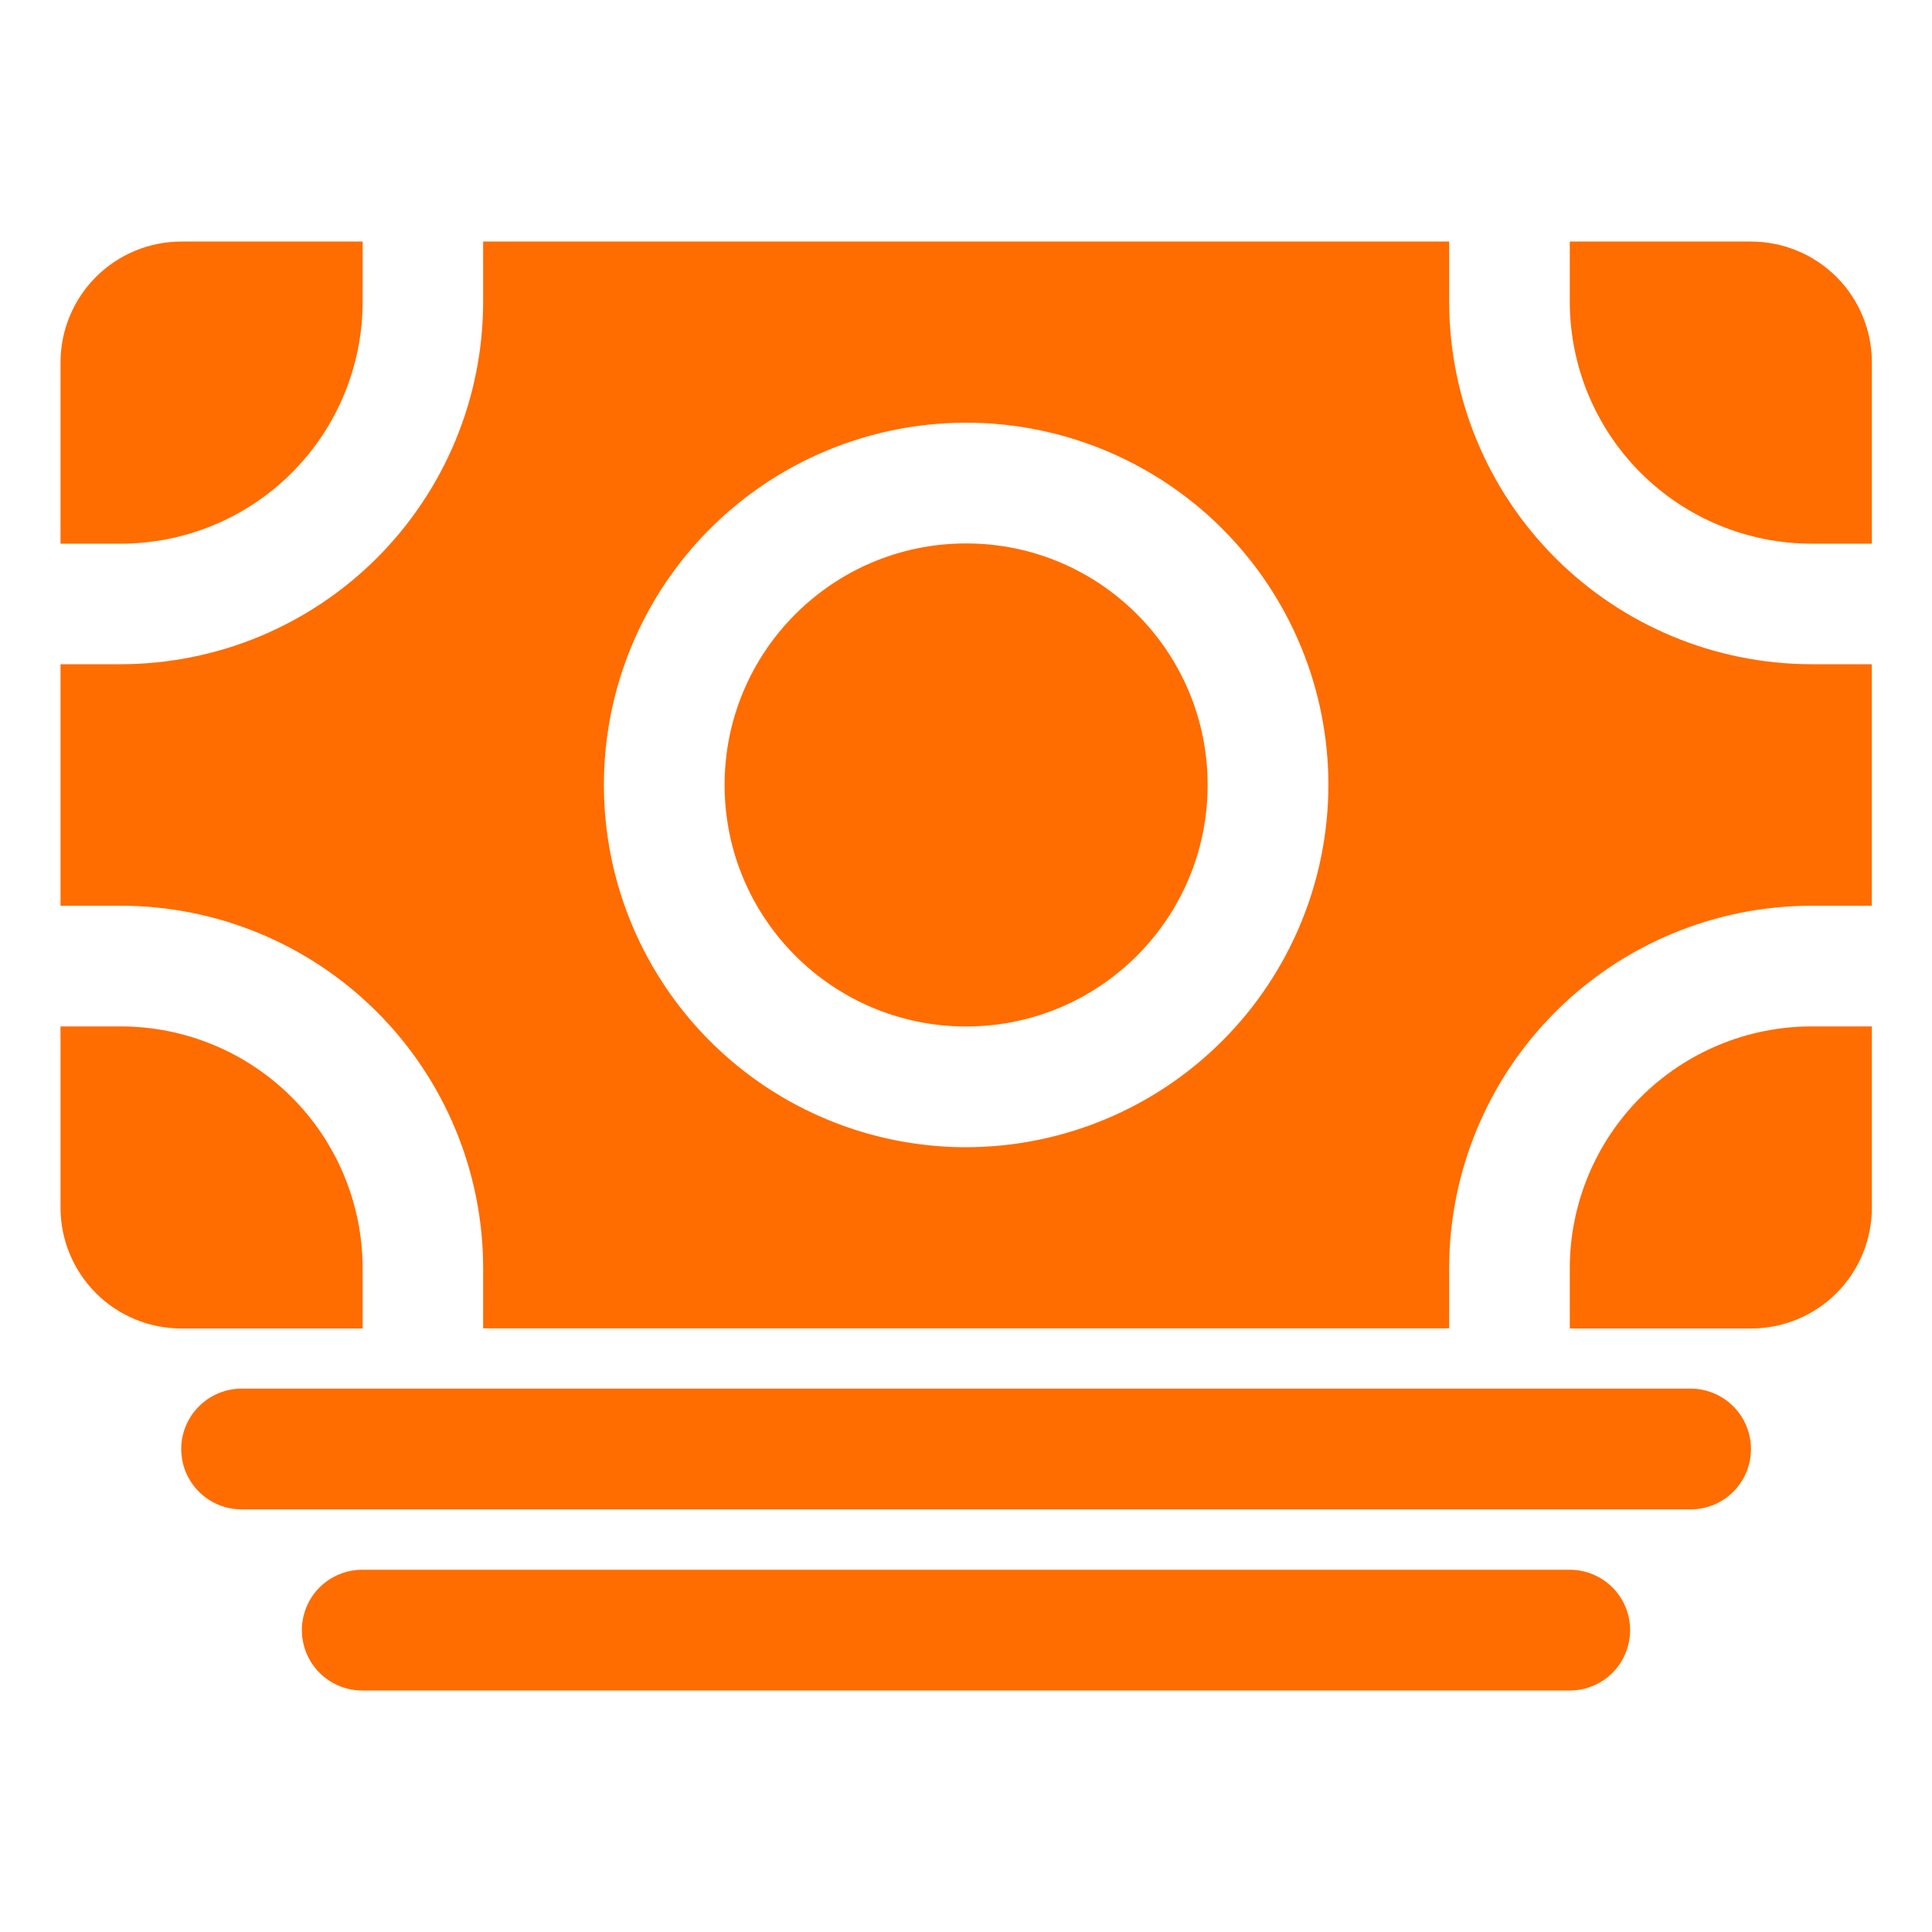<?xml version="1.0" encoding="UTF-8"?>
<svg xmlns="http://www.w3.org/2000/svg" width="40" height="40" viewBox="0 0 40 40" fill="none">
  <g id="cash">
    <path id="Vector" d="M35.002 31.25H5.002C4.671 31.25 4.353 31.119 4.119 30.884C3.884 30.65 3.752 30.332 3.752 30C3.752 29.669 3.884 29.351 4.119 29.117C4.353 28.882 4.671 28.75 5.002 28.75H35.002C35.334 28.75 35.652 28.882 35.886 29.117C36.121 29.351 36.252 29.669 36.252 30C36.252 30.332 36.121 30.65 35.886 30.884C35.652 31.119 35.334 31.25 35.002 31.25Z" fill="#FF6C00"></path>
    <path id="Vector_2" d="M32.5 35H7.5C7.168 35 6.851 34.868 6.616 34.634C6.382 34.4 6.25 34.081 6.25 33.75C6.25 33.419 6.382 33.1 6.616 32.866C6.851 32.632 7.168 32.5 7.5 32.5H32.5C32.831 32.5 33.15 32.632 33.384 32.866C33.618 33.1 33.75 33.419 33.75 33.75C33.75 34.081 33.618 34.4 33.384 34.634C33.15 34.868 32.831 35 32.5 35Z" fill="#FF6C00"></path>
    <path id="Vector_3" d="M2.504 21.251H1.253V25.003C1.253 25.667 1.517 26.303 1.986 26.773C2.455 27.242 3.091 27.505 3.755 27.505H7.508V26.254C7.506 24.928 6.979 23.656 6.041 22.718C5.103 21.78 3.831 21.252 2.504 21.251Z" fill="#FF6C00"></path>
    <path id="Vector_4" d="M37.503 18.752H38.753V13.752H37.503C35.515 13.749 33.608 12.958 32.202 11.552C30.796 10.146 30.006 8.24 30.003 6.251V5.001H10.003V6.251C10.001 8.24 9.21 10.146 7.804 11.552C6.398 12.958 4.492 13.749 2.503 13.752H1.253V18.752C1.644 18.752 2.061 18.752 2.503 18.752C4.492 18.754 6.398 19.545 7.804 20.951C9.21 22.357 10.001 24.263 10.003 26.252V27.502H30.003V26.252C30.006 24.263 30.796 22.357 32.202 20.951C33.608 19.545 35.515 18.754 37.503 18.752ZM20.003 23.752C18.52 23.752 17.07 23.312 15.836 22.488C14.603 21.663 13.642 20.492 13.074 19.122C12.506 17.751 12.358 16.243 12.647 14.788C12.937 13.333 13.651 11.997 14.7 10.948C15.749 9.899 17.085 9.185 18.54 8.896C19.995 8.606 21.503 8.755 22.873 9.322C24.244 9.89 25.415 10.851 26.239 12.085C27.063 13.318 27.503 14.768 27.503 16.252C27.501 18.24 26.71 20.146 25.304 21.552C23.898 22.958 21.992 23.749 20.003 23.752Z" fill="#FF6C00"></path>
    <path id="Vector_5" d="M20.003 21.252C22.765 21.252 25.003 19.014 25.003 16.252C25.003 13.49 22.765 11.251 20.003 11.251C17.241 11.251 15.002 13.49 15.002 16.252C15.002 19.014 17.241 21.252 20.003 21.252Z" fill="#FF6C00"></path>
    <path id="Vector_6" d="M32.501 26.254V27.505H36.254C36.917 27.505 37.553 27.242 38.023 26.773C38.492 26.303 38.755 25.667 38.755 25.003V21.251H37.504C36.178 21.252 34.906 21.78 33.968 22.718C33.03 23.656 32.502 24.928 32.501 26.254Z" fill="#FF6C00"></path>
    <path id="Vector_7" d="M37.504 11.256H38.755V7.503C38.755 6.84 38.492 6.203 38.023 5.734C37.553 5.265 36.917 5.001 36.254 5.001H32.501V6.252C32.502 7.579 33.03 8.851 33.968 9.789C34.906 10.727 36.178 11.255 37.504 11.256Z" fill="#FF6C00"></path>
    <path id="Vector_8" d="M7.508 6.252V5.001H3.755C3.091 5.001 2.455 5.265 1.986 5.734C1.517 6.203 1.253 6.84 1.253 7.503V11.256H2.504C3.831 11.255 5.103 10.727 6.041 9.789C6.979 8.851 7.506 7.579 7.508 6.252Z" fill="#FF6C00"></path>
  </g>
</svg>
